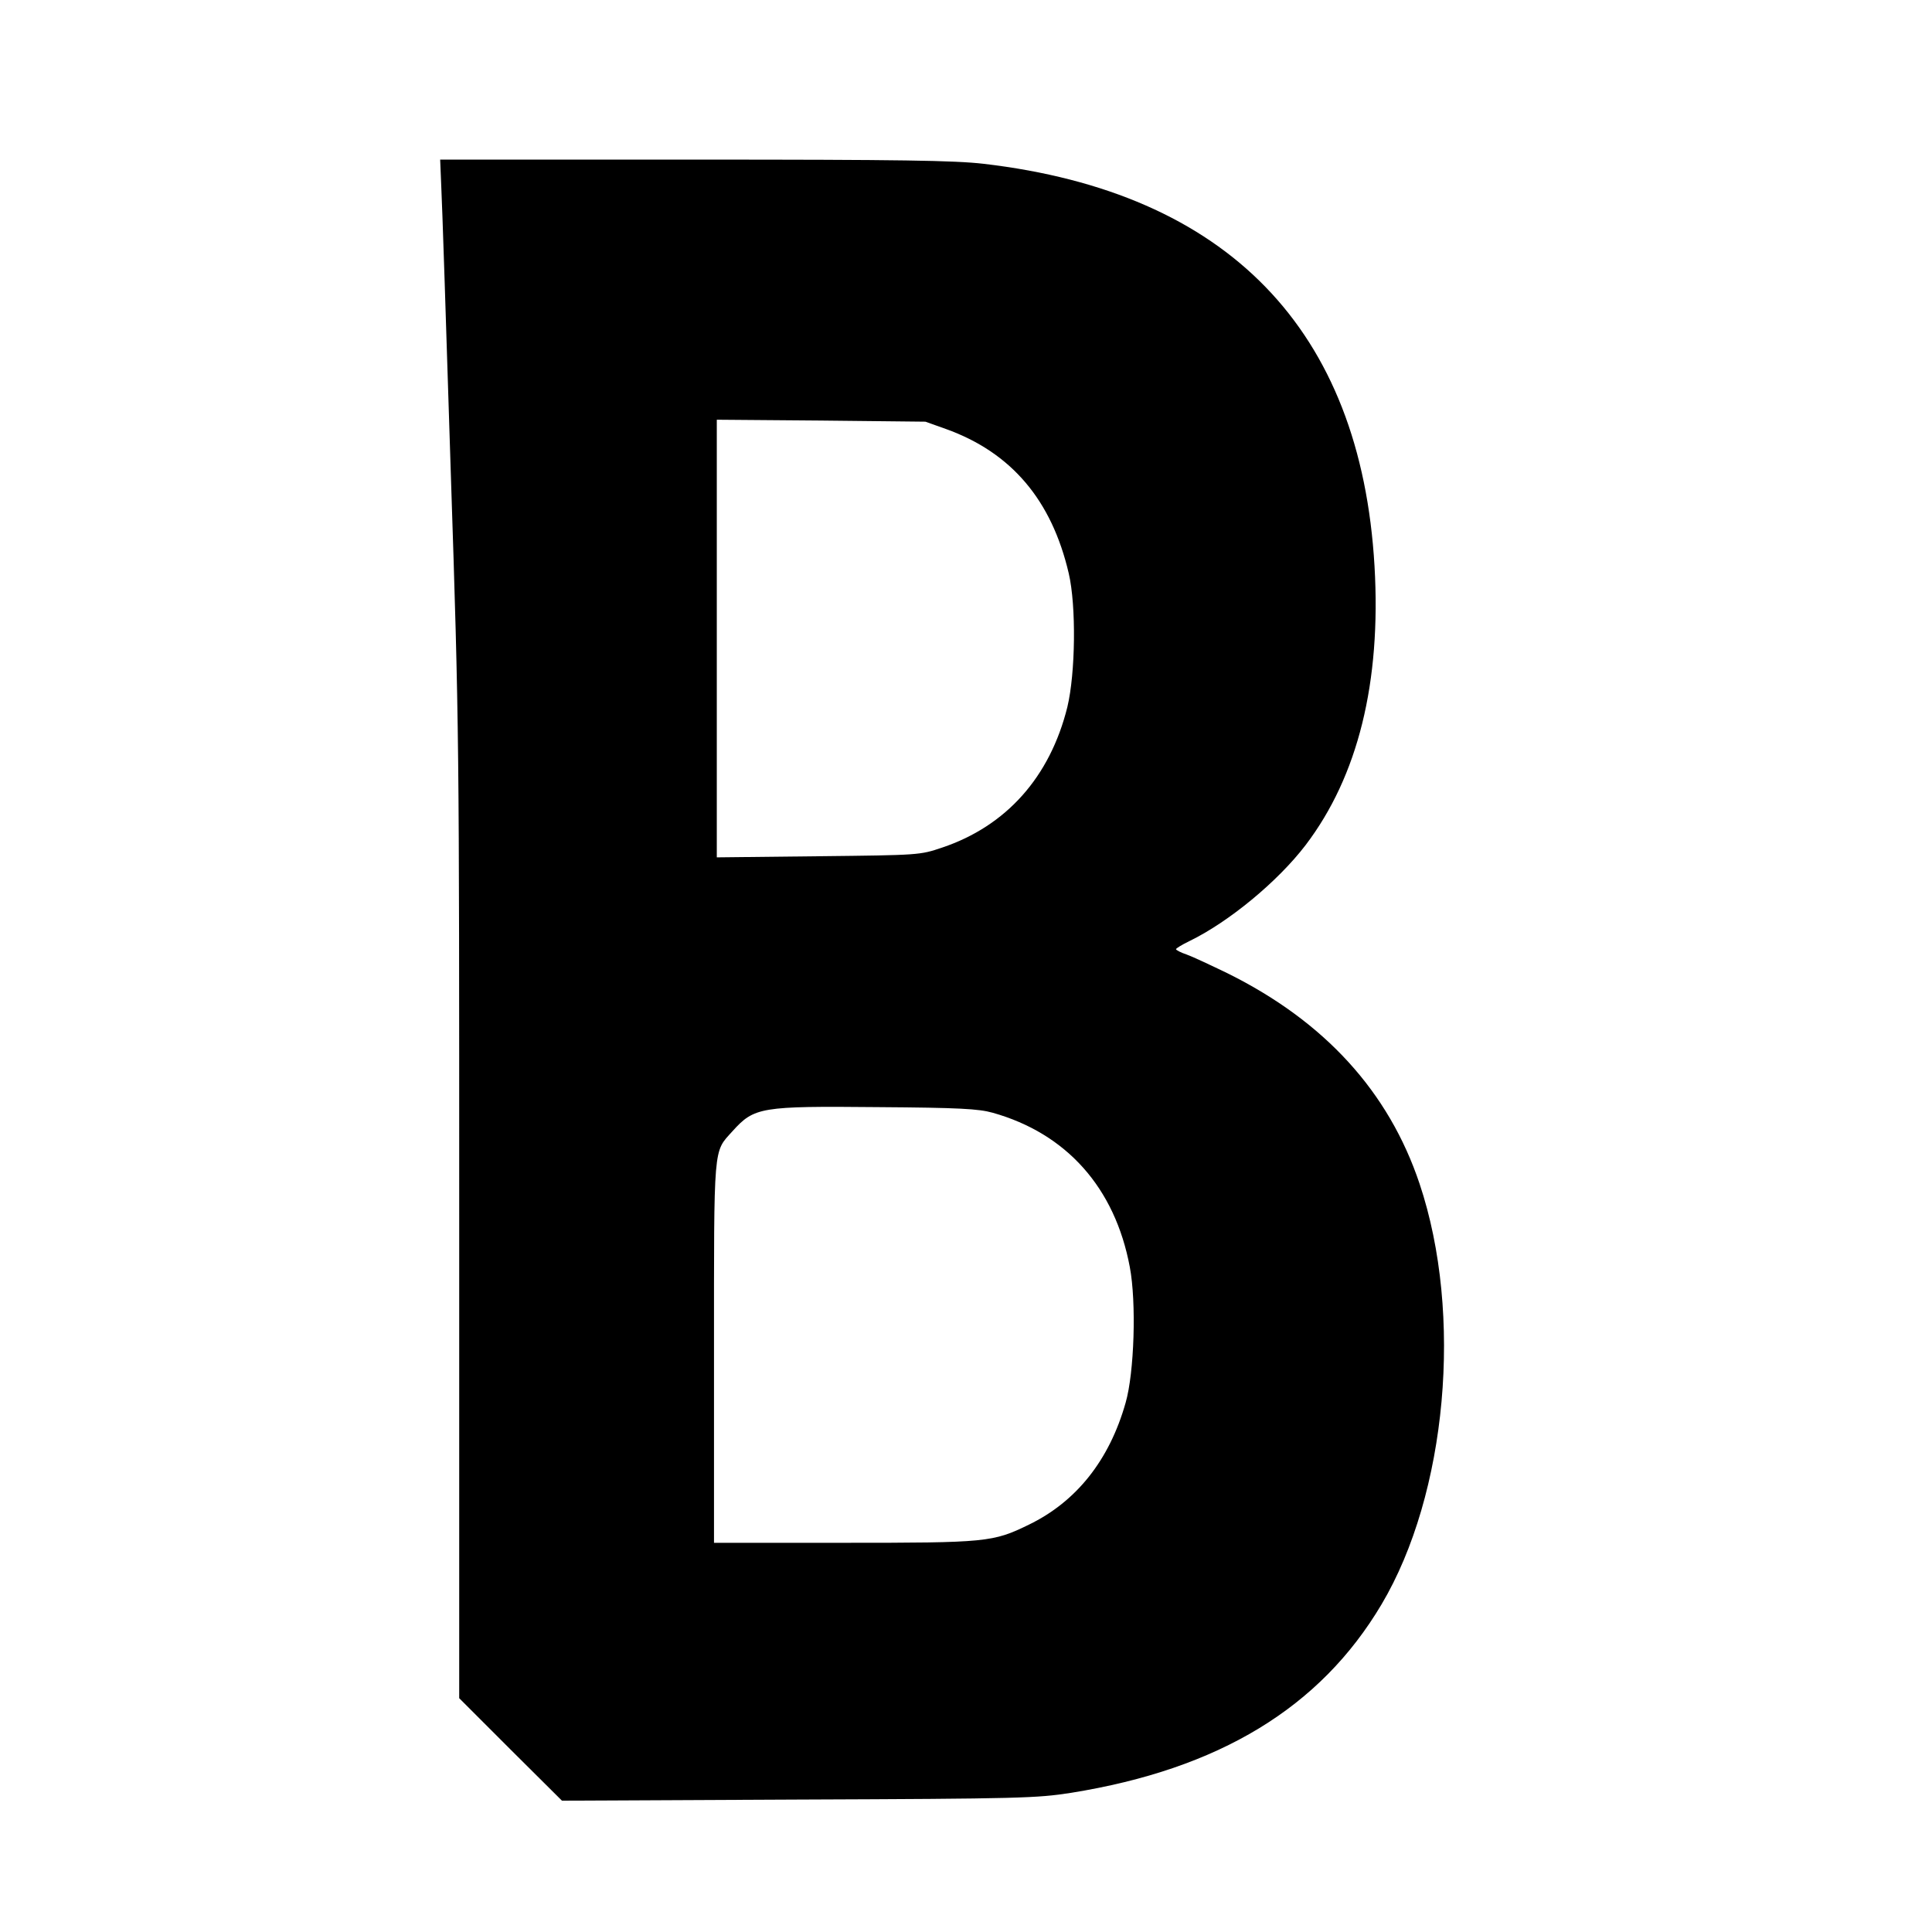 <?xml version="1.0" standalone="no"?>
<!DOCTYPE svg PUBLIC "-//W3C//DTD SVG 20010904//EN"
 "http://www.w3.org/TR/2001/REC-SVG-20010904/DTD/svg10.dtd">
<svg version="1.0" xmlns="http://www.w3.org/2000/svg"
 width="690pt" height="690pt" viewBox="0 0 690 690"
 preserveAspectRatio="xMidYMid meet">
<g transform="translate(0,690) scale(0.1,-0.1)"
fill="#000000" stroke="none">
<path d="M1576 6233 c3 -54 18 -514 34 -1023 30 -909 30 -954 30 -2650 l0
-1725 183 -183 184 -183 844 4 c797 3 851 5 974 24 529 85 890 304 1109 673
234 394 292 1036 136 1502 -110 329 -339 580 -686 752 -60 29 -126 60 -146 67
-21 7 -38 16 -38 19 0 3 21 16 48 29 140 68 315 212 415 343 187 246 270 581
246 996 -49 845 -524 1335 -1396 1437 -105 12 -292 15 -1034 15 l-907 0 4 -97z
m1802 -865 c234 -84 378 -254 439 -516 27 -116 24 -356 -5 -477 -62 -250 -218
-425 -447 -502 -80 -27 -81 -27 -442 -31 l-363 -4 0 782 0 781 373 -3 372 -4
73 -26z m167 -2442 c264 -74 437 -268 490 -551 24 -126 16 -378 -15 -485 -58
-205 -176 -353 -345 -435 -129 -63 -150 -65 -662 -65 l-463 0 0 680 c0 752 -3
713 66 790 78 86 99 90 519 86 291 -2 360 -6 410 -20z"/>
</g>
</svg>

